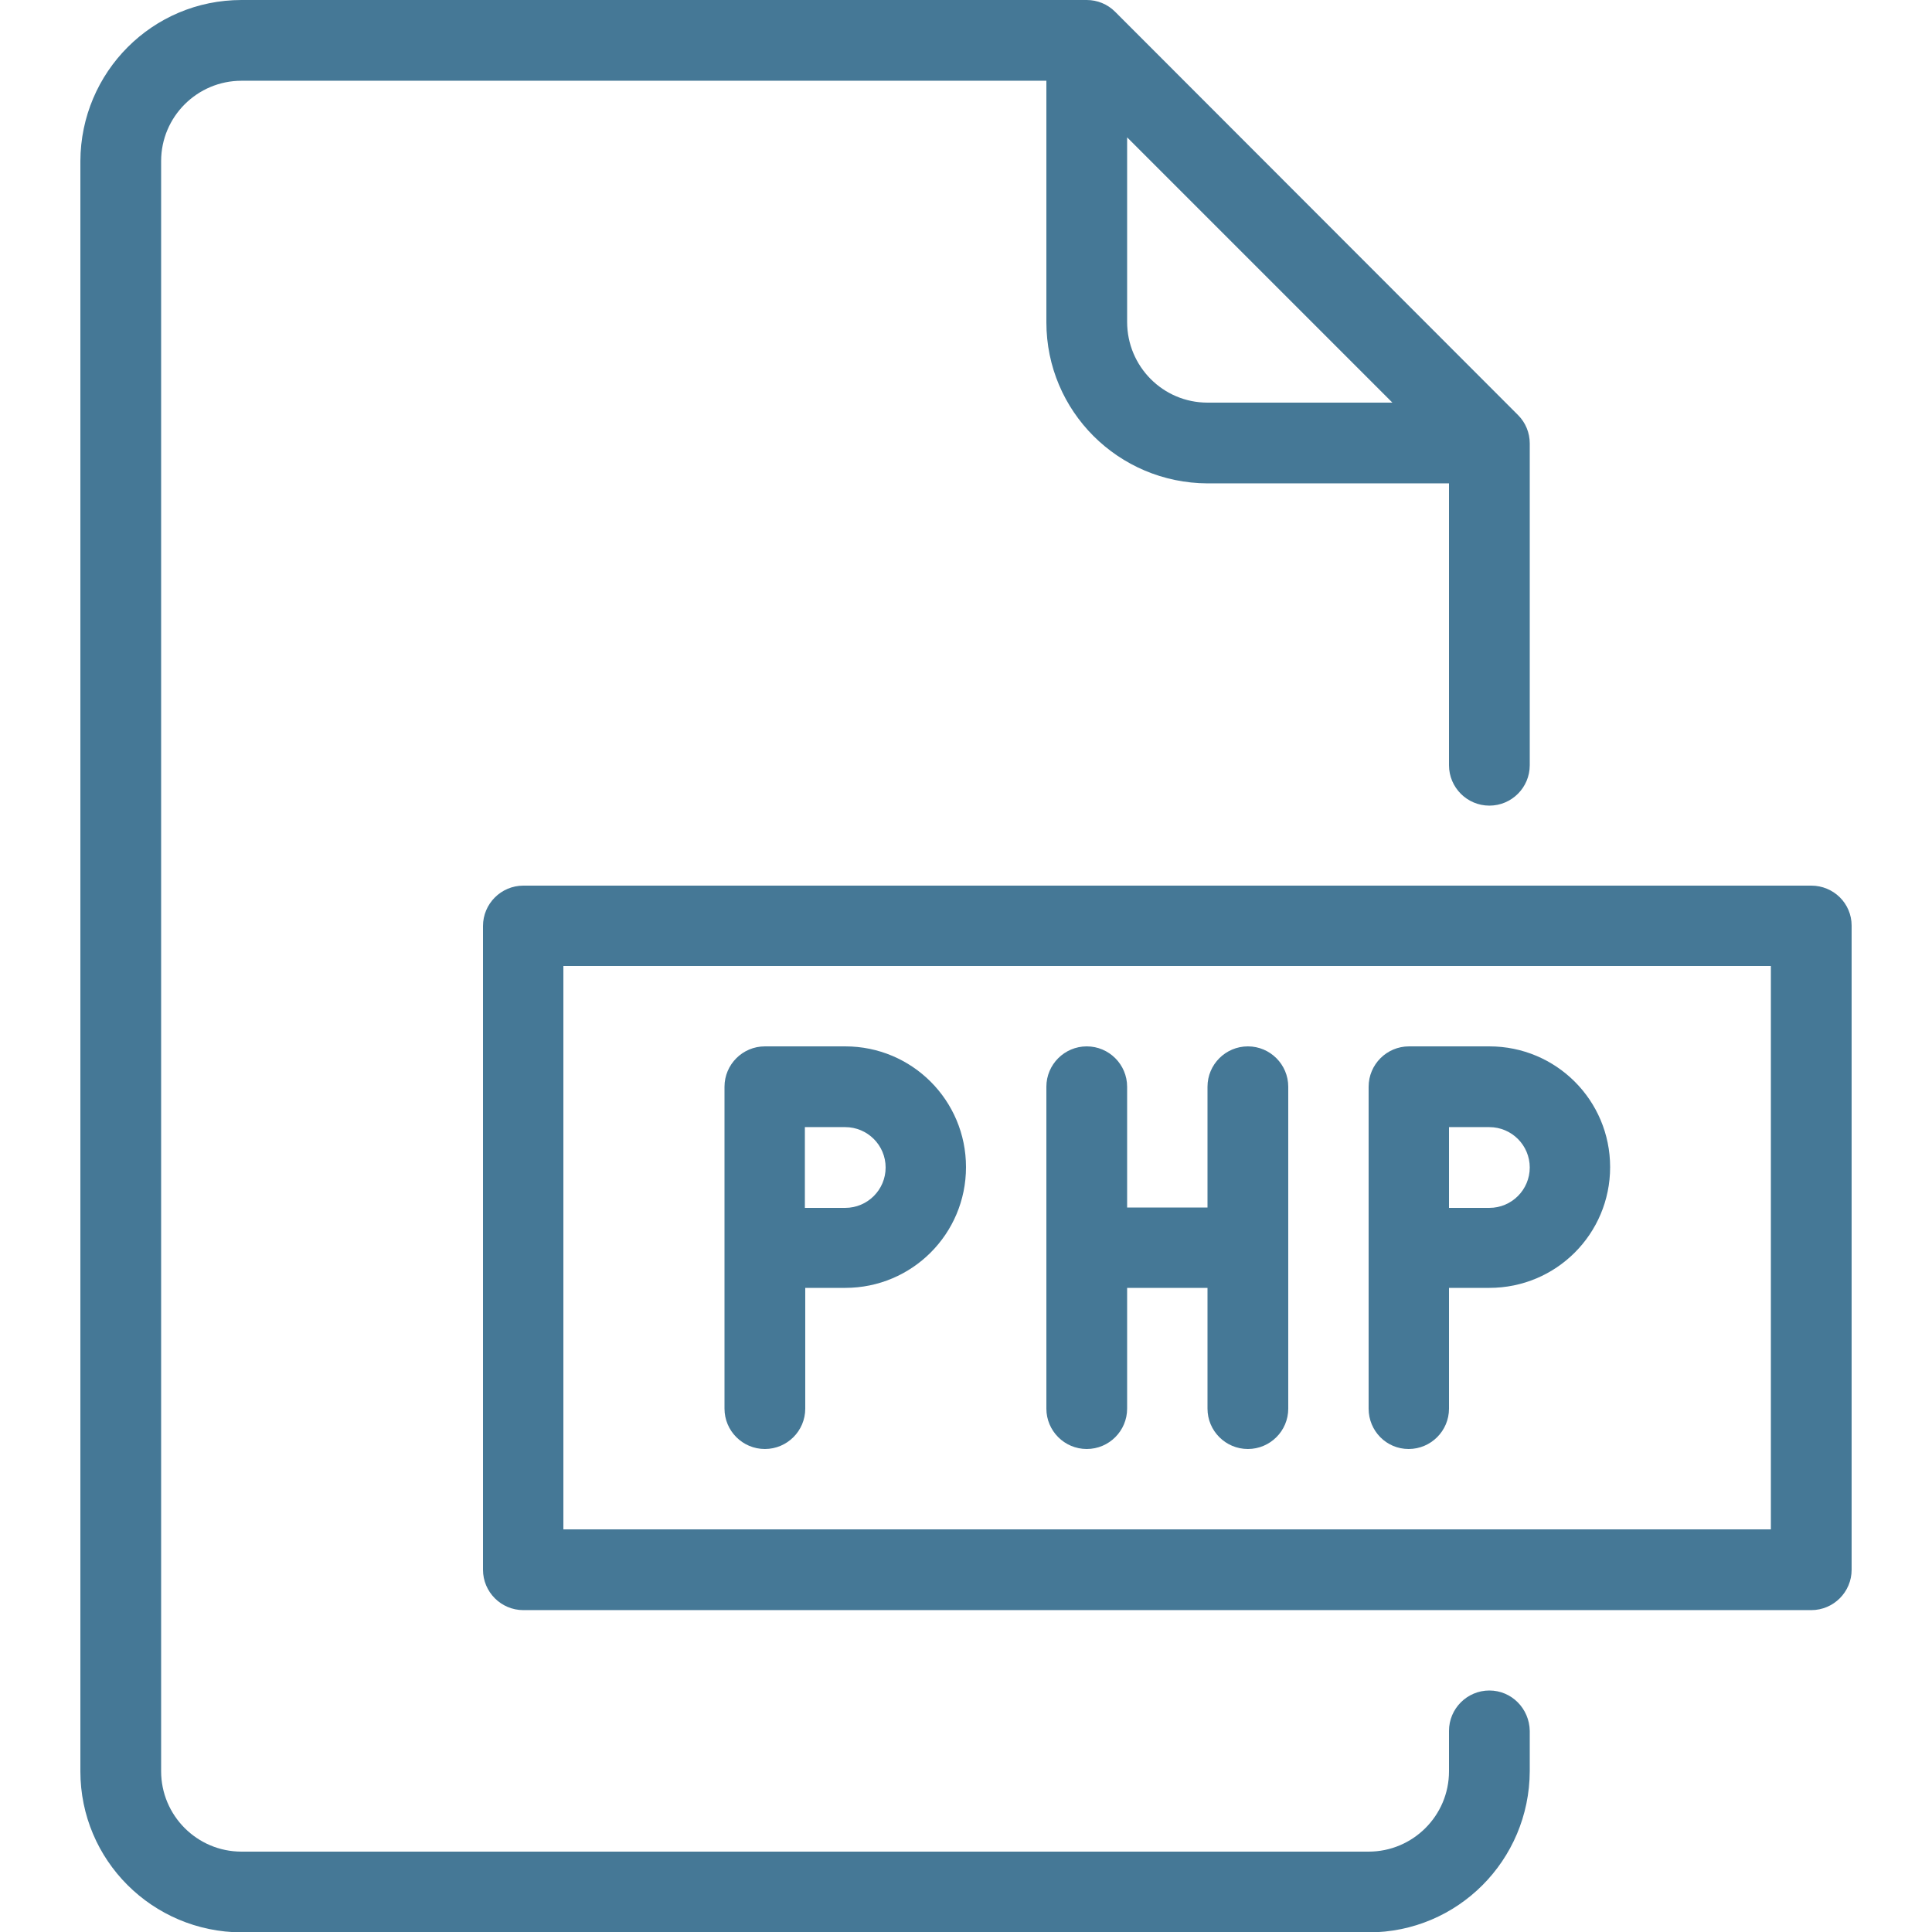 <svg version="1.1" id="Layer_1" xmlns="http://www.w3.org/2000/svg" xmlns:xlink="http://www.w3.org/1999/xlink" x="0px" y="0px"
                                viewBox="0 0 512 512" style="enable-background:new 0 0 512 512;fill: #457896;" xml:space="preserve">
									<path d="M394.7,448c-5.9,0-10.7,4.8-10.7,10.7c0,0,0,0,0,0v10.7c0,11.8-9.6,21.3-21.3,21.3H64c-11.8,0-21.3-9.6-21.3-21.3V42.7
									c0-11.8,9.6-21.3,21.3-21.3h213.3v64c0,23.6,19.1,42.6,42.7,42.7h64v74.7c0,5.9,4.8,10.7,10.7,10.7c5.9,0,10.7-4.8,10.7-10.7v-85.3
									c0-2.8-1.1-5.5-3.1-7.5L295.5,3.1c-2-2-4.7-3.1-7.5-3.1H64C40.4,0,21.4,19.1,21.3,42.7v426.7c0,23.6,19.1,42.6,42.7,42.7h298.7
									c23.6,0,42.6-19.1,42.7-42.7v-10.7C405.3,452.8,400.6,448,394.7,448C394.7,448,394.7,448,394.7,448z M298.7,85.3V36.4l70.3,70.3H320
									C308.2,106.7,298.7,97.1,298.7,85.3z M480,234.7H138.7c-5.9,0-10.7,4.8-10.7,10.7c0,0,0,0,0,0V416c0,5.9,4.8,10.7,10.7,10.7
									c0,0,0,0,0,0H480c5.9,0,10.7-4.8,10.7-10.7c0,0,0,0,0,0V245.3C490.7,239.4,485.9,234.7,480,234.7C480,234.7,480,234.7,480,234.7z
									M469.3,405.3h-320V256h320V405.3z M202.7,384c5.9,0,10.7-4.8,10.7-10.7c0,0,0,0,0,0v-32H224c17.7,0,32-14.3,32-32
									c0-17.7-14.3-32-32-32h-21.3c-5.9,0-10.7,4.8-10.7,10.7c0,0,0,0,0,0v85.3C192,379.2,196.8,384,202.7,384
									C202.7,384,202.7,384,202.7,384z M213.3,298.7H224c5.9,0,10.7,4.8,10.7,10.7c0,5.9-4.8,10.7-10.7,10.7h-10.7V298.7z M288,384
									c5.9,0,10.7-4.8,10.7-10.7c0,0,0,0,0,0v-32H320v32c0,5.9,4.8,10.7,10.7,10.7c5.9,0,10.7-4.8,10.7-10.7V288c0-5.9-4.8-10.7-10.7-10.7
									c-5.9,0-10.7,4.8-10.7,10.7v32h-21.3v-32c0-5.9-4.8-10.7-10.7-10.7s-10.7,4.8-10.7,10.7v85.3C277.3,379.2,282.1,384,288,384
									C288,384,288,384,288,384z M373.3,384c5.9,0,10.7-4.8,10.7-10.7c0,0,0,0,0,0v-32h10.7c17.7,0,32-14.3,32-32c0-17.7-14.3-32-32-32
									h-21.3c-5.9,0-10.7,4.8-10.7,10.7c0,0,0,0,0,0v85.3C362.7,379.2,367.4,384,373.3,384C373.3,384,373.3,384,373.3,384z M384,298.7
									h10.7c5.9,0,10.7,4.8,10.7,10.7c0,5.9-4.8,10.7-10.7,10.7H384V298.7z"/>
                                </svg>